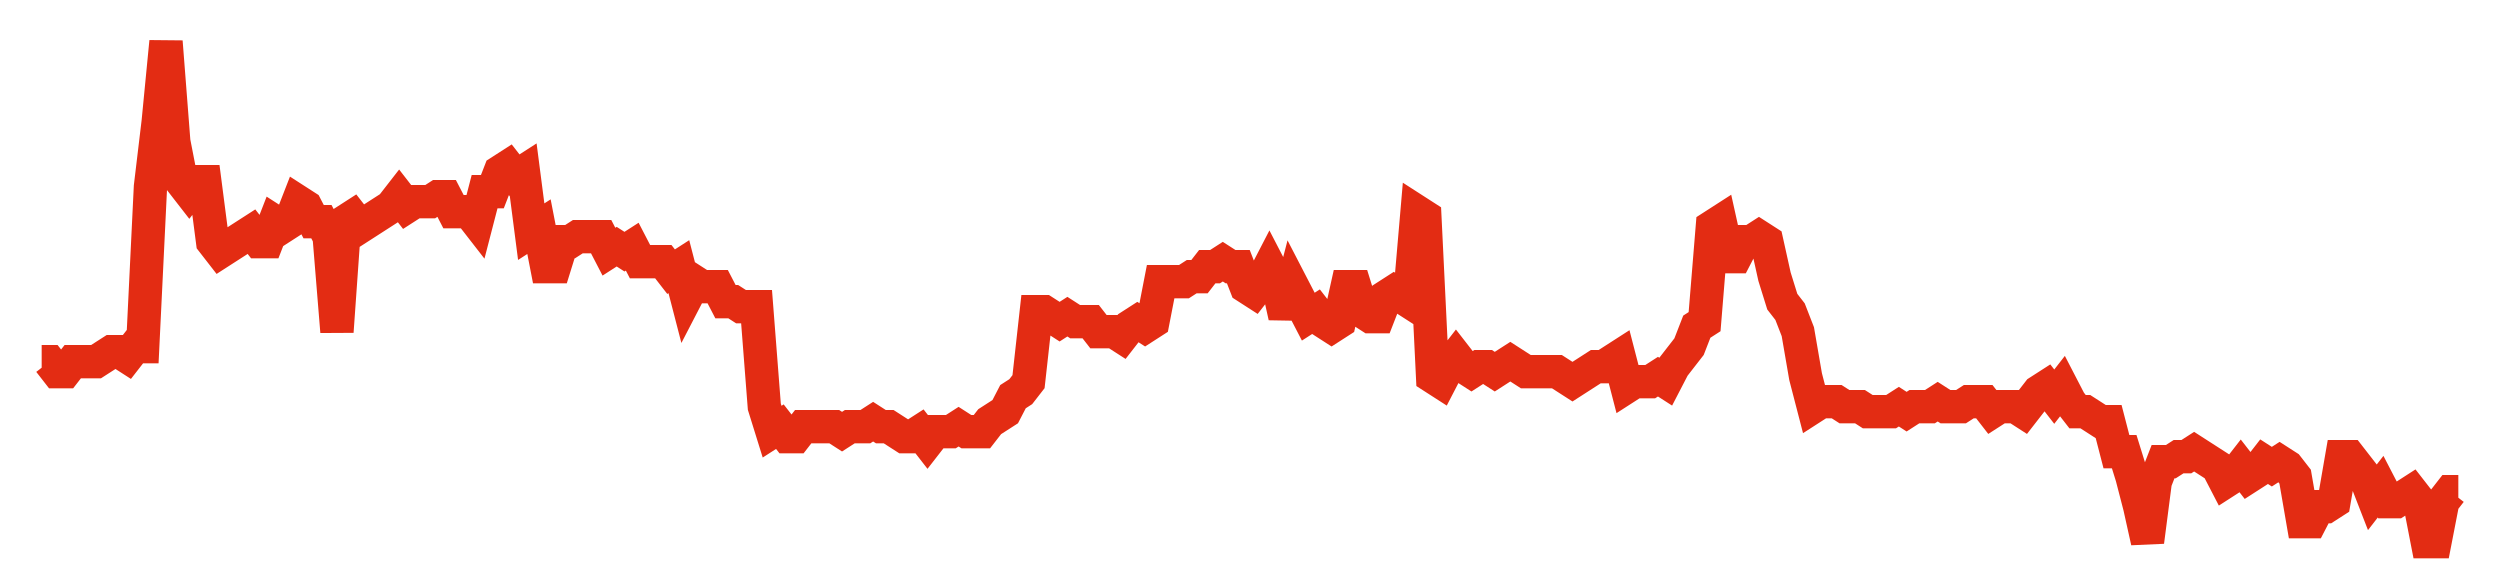 <svg width="300" height="70" viewBox="0 0 300 70" xmlns="http://www.w3.org/2000/svg">
    <path d="M 5,43.4 L 5.932,43.4 L 6.865,44.6 L 7.797,44.6 L 8.73,43.4 L 9.662,43.4 L 10.595,43.4 L 11.527,43.4 L 12.46,42.8 L 13.392,42.2 L 14.325,42.2 L 15.257,42.8 L 16.19,41.6 L 17.122,41.6 L 18.055,22.4 L 18.987,14.6 L 19.92,5 L 20.852,17 L 21.785,21.8 L 22.717,23 L 23.65,21.8 L 24.582,21.8 L 25.514,29 L 26.447,30.2 L 27.379,29.6 L 28.312,29 L 29.244,28.4 L 30.177,27.8 L 31.109,29 L 32.042,29 L 32.974,26.6 L 33.907,27.2 L 34.839,26.6 L 35.772,24.2 L 36.704,24.8 L 37.637,26.6 L 38.569,26.6 L 39.502,28.4 L 40.434,39.8 L 41.367,26.6 L 42.299,26 L 43.232,27.2 L 44.164,26.6 L 45.096,26 L 46.029,25.4 L 46.961,24.8 L 47.894,23.6 L 48.826,24.8 L 49.759,24.2 L 50.691,24.2 L 51.624,24.2 L 52.556,23.6 L 53.489,23.6 L 54.421,25.4 L 55.354,25.4 L 56.286,25.4 L 57.219,26.6 L 58.151,23 L 59.084,23 L 60.016,20.6 L 60.949,20 L 61.881,21.2 L 62.814,20.6 L 63.746,27.8 L 64.678,27.2 L 65.611,32 L 66.543,32 L 67.476,29 L 68.408,29 L 69.341,28.4 L 70.273,28.4 L 71.206,28.4 L 72.138,28.4 L 73.071,30.2 L 74.003,29.6 L 74.936,30.2 L 75.868,29.6 L 76.801,31.4 L 77.733,31.4 L 78.666,31.4 L 79.598,31.4 L 80.531,32.6 L 81.463,32 L 82.395,35.6 L 83.328,33.8 L 84.26,34.4 L 85.193,34.4 L 86.125,34.4 L 87.058,36.2 L 87.99,36.2 L 88.923,36.8 L 89.855,36.8 L 90.788,36.8 L 91.72,48.8 L 92.653,51.8 L 93.585,51.2 L 94.518,52.4 L 95.45,52.4 L 96.383,51.2 L 97.315,51.2 L 98.248,51.2 L 99.18,51.2 L 100.113,51.2 L 101.045,51.8 L 101.977,51.2 L 102.91,51.2 L 103.842,51.2 L 104.775,50.6 L 105.707,51.2 L 106.64,51.2 L 107.572,51.8 L 108.505,52.4 L 109.437,52.4 L 110.37,51.8 L 111.302,53 L 112.235,51.8 L 113.167,51.8 L 114.1,51.8 L 115.032,51.2 L 115.965,51.8 L 116.897,51.8 L 117.83,51.8 L 118.762,50.6 L 119.695,50 L 120.627,49.4 L 121.559,47.6 L 122.492,47 L 123.424,45.8 L 124.357,37.4 L 125.289,37.4 L 126.222,38 L 127.154,38.6 L 128.087,38 L 129.019,38.6 L 129.952,38.6 L 130.884,38.6 L 131.817,39.8 L 132.749,39.8 L 133.682,39.8 L 134.614,40.4 L 135.547,39.2 L 136.479,38.6 L 137.412,39.2 L 138.344,38.6 L 139.277,33.8 L 140.209,33.8 L 141.141,33.8 L 142.074,33.8 L 143.006,33.2 L 143.939,33.2 L 144.871,32 L 145.804,32 L 146.736,31.4 L 147.669,32 L 148.601,32 L 149.534,34.4 L 150.466,35 L 151.399,33.8 L 152.331,32 L 153.264,33.8 L 154.196,38 L 155.129,34.4 L 156.061,36.2 L 156.994,38 L 157.926,37.4 L 158.859,38.6 L 159.791,39.2 L 160.723,38.6 L 161.656,34.4 L 162.588,34.4 L 163.521,37.4 L 164.453,38 L 165.386,38 L 166.318,35.6 L 167.251,35 L 168.183,35.6 L 169.116,36.2 L 170.048,25.4 L 170.981,26 L 171.913,45.2 L 172.846,45.8 L 173.778,44 L 174.711,42.8 L 175.643,44 L 176.576,44.6 L 177.508,44 L 178.441,44 L 179.373,44.6 L 180.305,44 L 181.238,43.4 L 182.17,44 L 183.103,44.6 L 184.035,44.6 L 184.968,44.6 L 185.9,44.6 L 186.833,44.6 L 187.765,45.2 L 188.698,45.8 L 189.63,45.2 L 190.563,44.6 L 191.495,44 L 192.428,44 L 193.36,43.4 L 194.293,42.8 L 195.225,46.4 L 196.158,45.8 L 197.09,45.8 L 198.023,45.8 L 198.955,45.2 L 199.887,45.8 L 200.82,44 L 201.752,42.8 L 202.685,41.6 L 203.617,39.2 L 204.55,38.6 L 205.482,27.2 L 206.415,26.6 L 207.347,30.8 L 208.28,30.8 L 209.212,29 L 210.145,29 L 211.077,28.4 L 212.01,29 L 212.942,33.2 L 213.875,36.2 L 214.807,37.4 L 215.74,39.8 L 216.672,45.2 L 217.605,48.8 L 218.537,48.2 L 219.469,48.2 L 220.402,48.2 L 221.334,48.8 L 222.267,48.8 L 223.199,48.8 L 224.132,49.4 L 225.064,49.4 L 225.997,49.4 L 226.929,49.4 L 227.862,48.8 L 228.794,49.4 L 229.727,48.8 L 230.659,48.8 L 231.592,48.8 L 232.524,48.2 L 233.457,48.8 L 234.389,48.8 L 235.322,48.8 L 236.254,48.2 L 237.186,48.2 L 238.119,48.2 L 239.051,49.4 L 239.984,48.8 L 240.916,48.8 L 241.849,48.8 L 242.781,49.4 L 243.714,48.2 L 244.646,47 L 245.579,46.4 L 246.511,47.6 L 247.444,46.4 L 248.376,48.2 L 249.309,49.4 L 250.241,49.4 L 251.174,50 L 252.106,50.6 L 253.039,50.6 L 253.971,54.2 L 254.904,54.2 L 255.836,57.2 L 256.768,60.8 L 257.701,65 L 258.633,57.8 L 259.566,55.4 L 260.498,55.4 L 261.431,54.8 L 262.363,54.8 L 263.296,54.2 L 264.228,54.8 L 265.161,55.4 L 266.093,56 L 267.026,57.8 L 267.958,57.2 L 268.891,56 L 269.823,57.2 L 270.756,56.6 L 271.688,55.4 L 272.621,56 L 273.553,55.4 L 274.486,56 L 275.418,57.2 L 276.35,62.6 L 277.283,62.6 L 278.215,60.8 L 279.148,60.8 L 280.08,60.2 L 281.013,54.8 L 281.945,54.8 L 282.878,56 L 283.81,57.2 L 284.743,59.6 L 285.675,58.4 L 286.608,60.2 L 287.54,60.2 L 288.473,59.6 L 289.405,59 L 290.338,60.2 L 291.27,65 L 292.203,65 L 293.135,60.2 L 294.068,59 L 295,59" fill="none" stroke="#E32C13" stroke-width="4"/>
</svg>